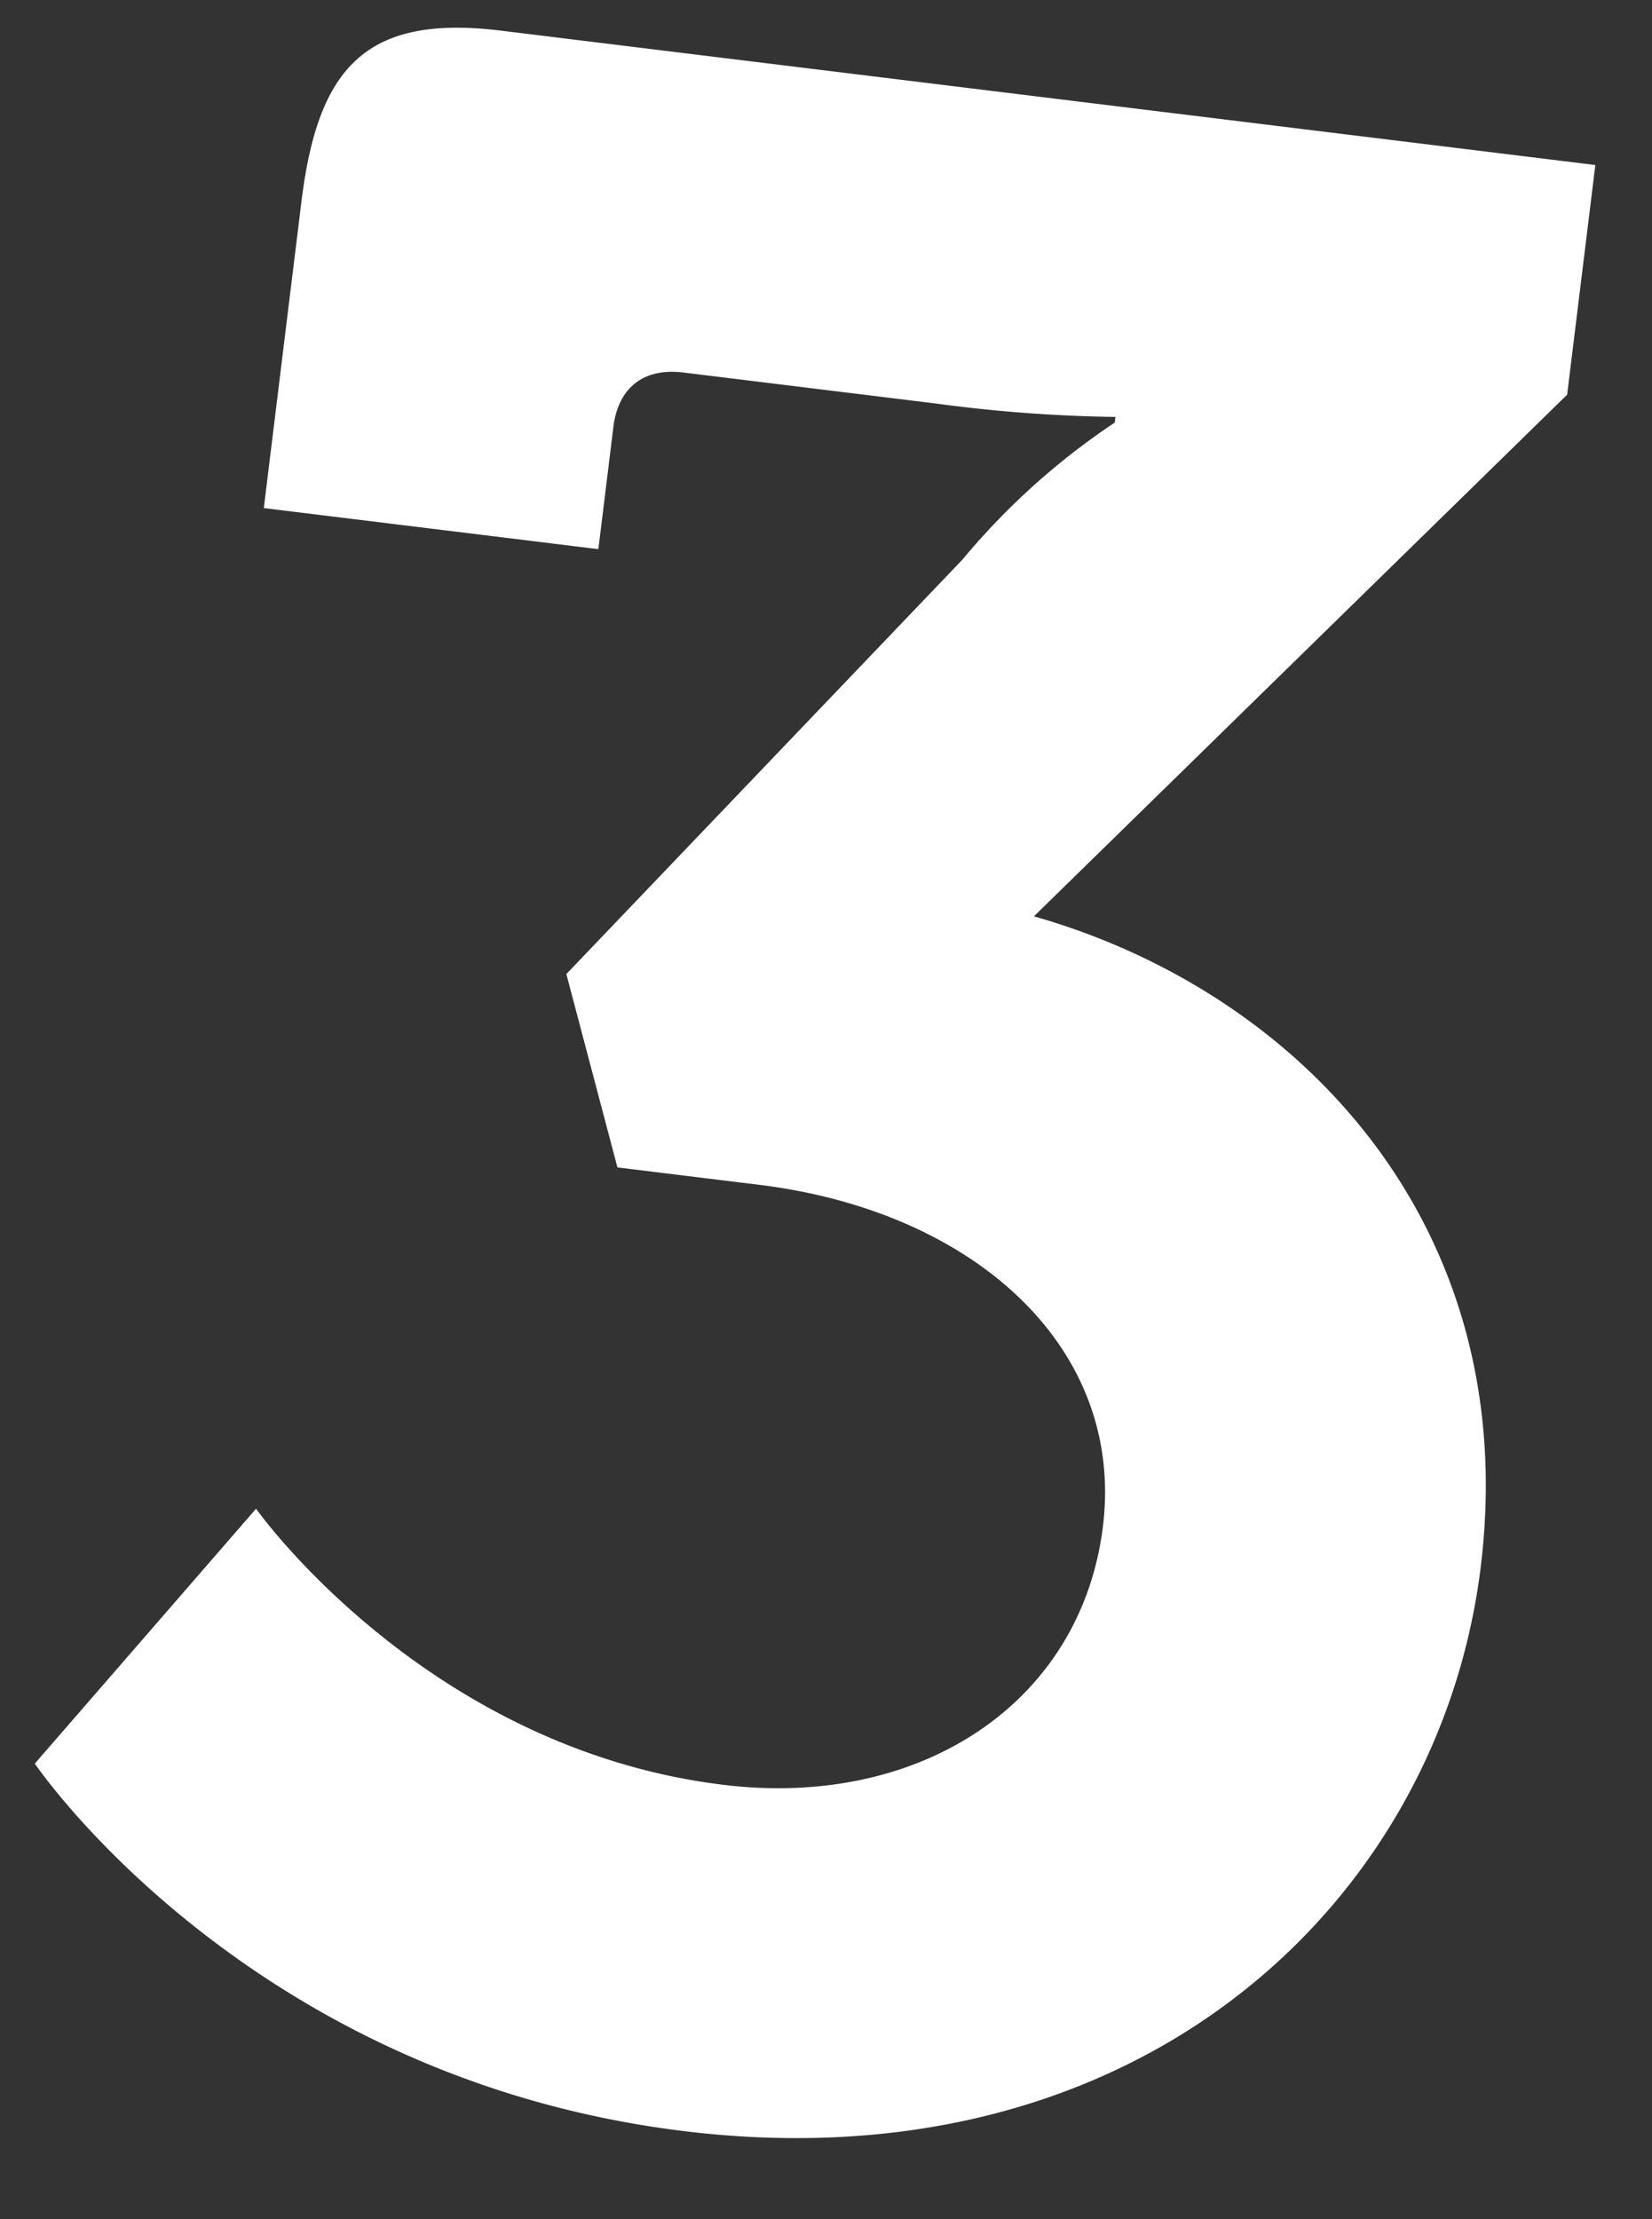<svg xmlns="http://www.w3.org/2000/svg" width="126.649" height="170.124" viewBox="0 0 126.649 170.124">
  <rect x="0" y="0" width="126.649" height="170.124" fill="#333333" stroke="none"/>
  <path id="Tracé_33" data-name="Tracé 33" d="M5.694-19.272s19.053,21.9,52.779,21.9c35.259,0,55.407-24.528,55.407-50.37,0-26.28-19.053-42.048-40.077-45.333l35.7-44.676V-155.49H24.966c-10.512,0-13.578,4.6-13.578,14.892v23.652H37.23v-9.417c0-3.066,1.752-4.818,4.818-4.818H61.539a113.723,113.723,0,0,0,13.8-.657v.438a54.307,54.307,0,0,0-10.293,11.826L38.763-84.315,44.457-70.08h10.95c16.644,0,29.346,8.979,29.346,22.776,0,13.578-11.169,23.214-26.5,23.214-23,0-38.106-16.644-38.106-16.644Z" transform="translate(-5.331 153.637) rotate(7)" fill="#fff"/>
</svg>
